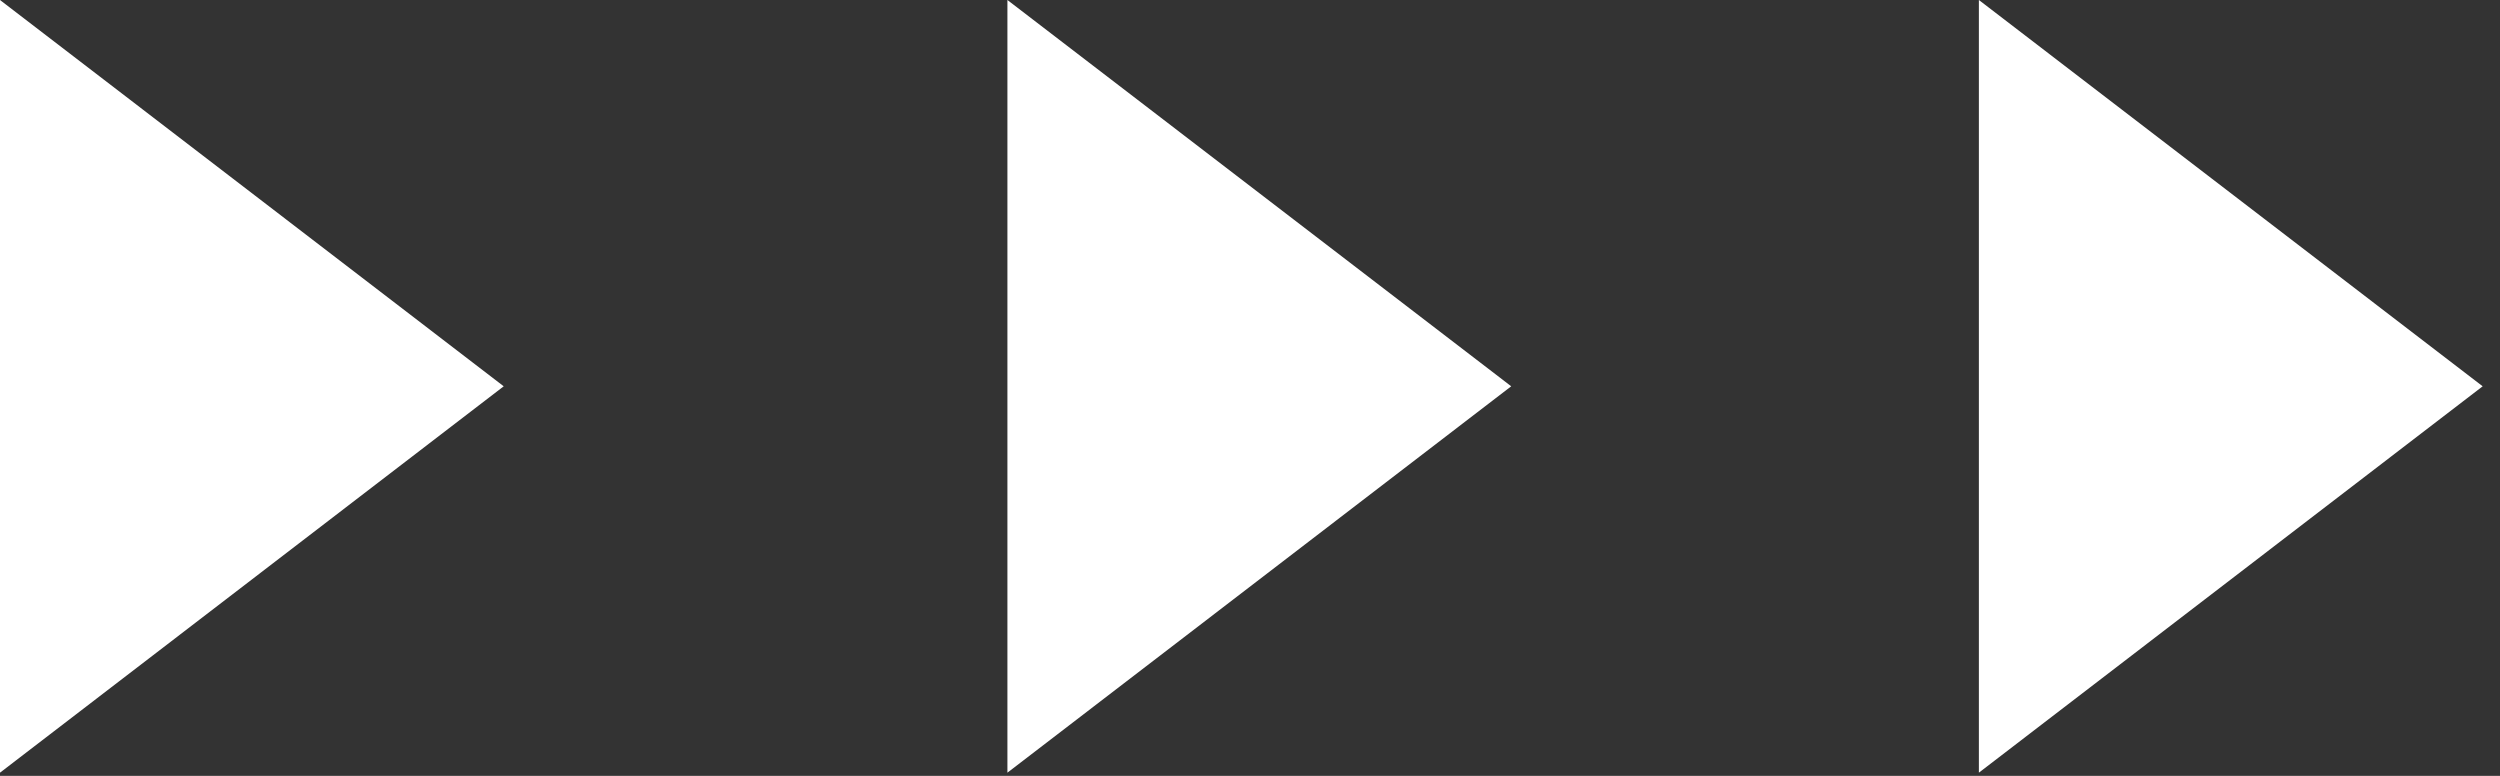 <svg width="29" height="9" xmlns="http://www.w3.org/2000/svg"><rect width="100%" height="100%" fill="#333333" stroke="none"/><path d="M5.843 4.481L0 8.963V0zm11.687 0l-5.844 4.482V0zm11.269 0l-5.844 4.482V0z" fill="#FFF" fill-rule="evenodd"/></svg>